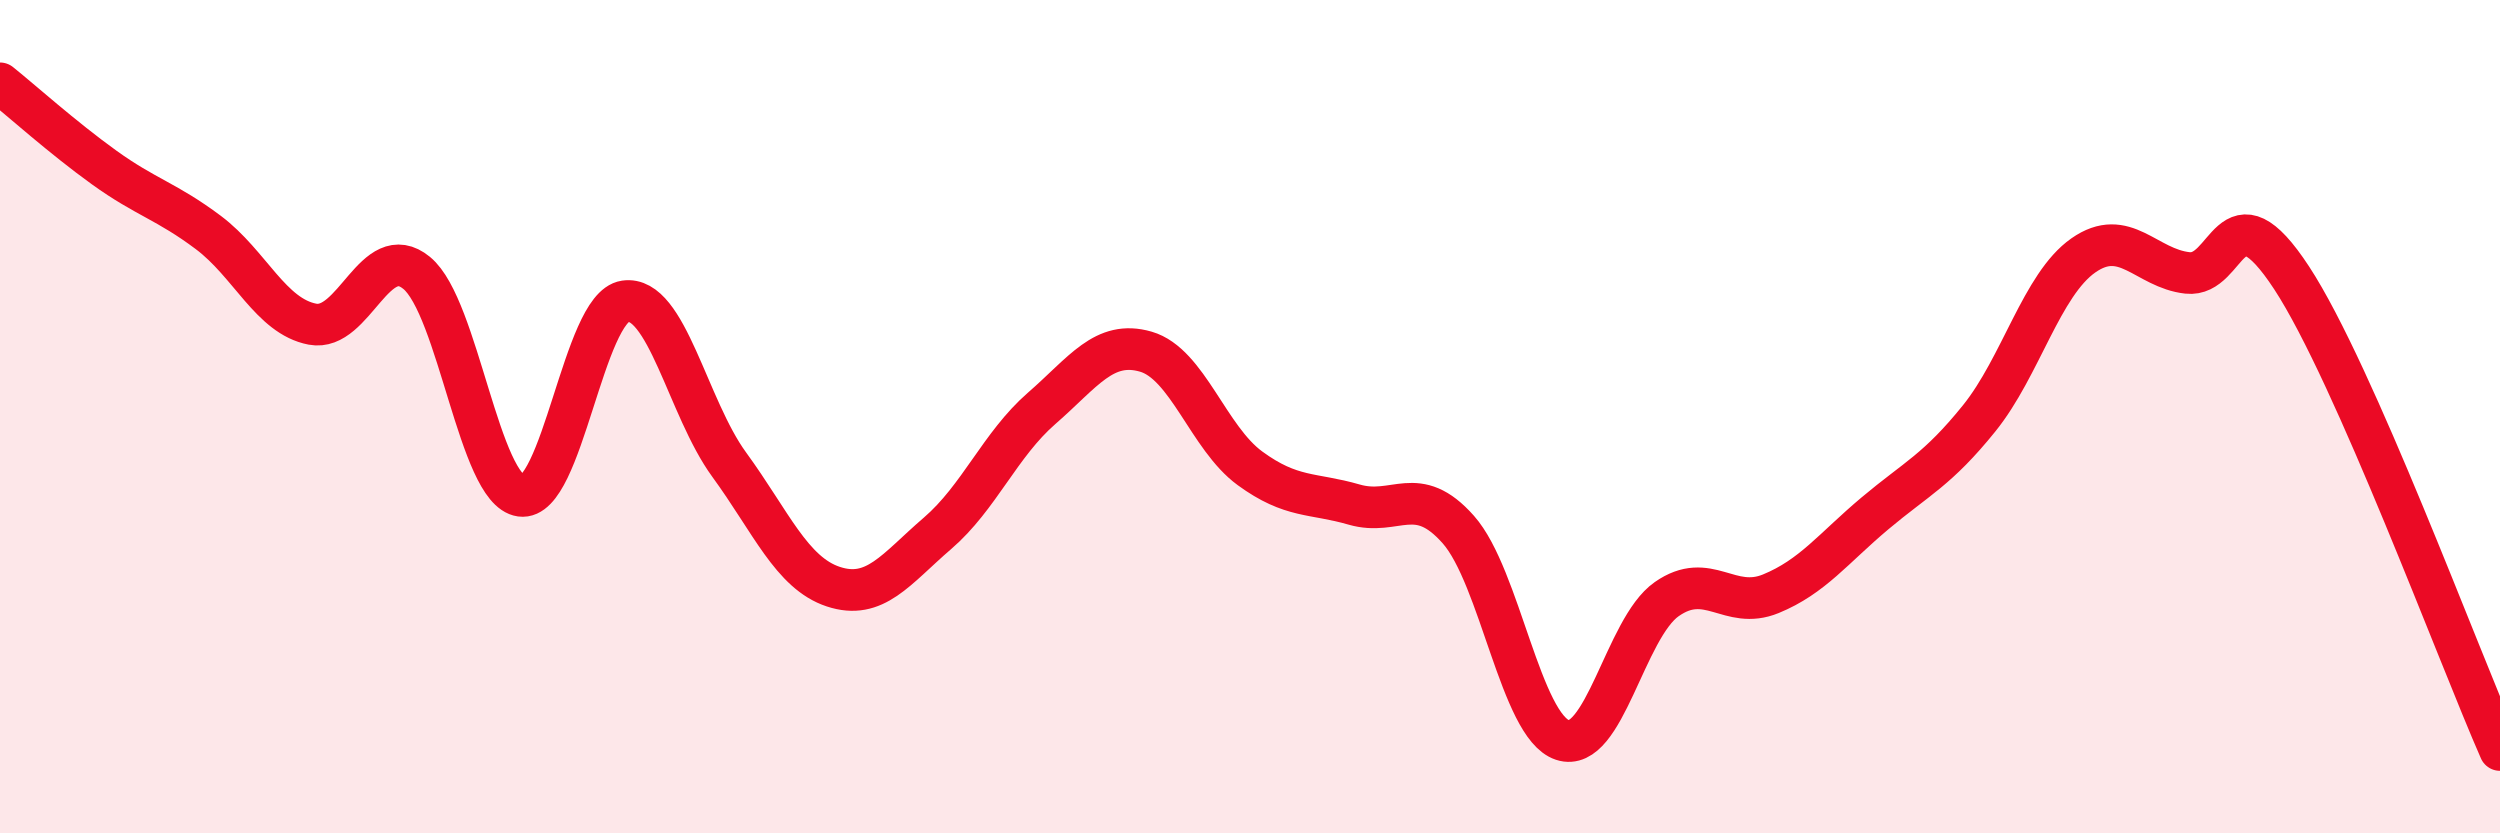 
    <svg width="60" height="20" viewBox="0 0 60 20" xmlns="http://www.w3.org/2000/svg">
      <path
        d="M 0,2 C 0.5,2.4 1.5,3.3 2.5,4.02 C 3.5,4.74 4,4.83 5,5.58 C 6,6.33 6.5,7.59 7.5,7.78 C 8.5,7.97 9,5.73 10,6.55 C 11,7.37 11.5,11.76 12.5,11.9 C 13.5,12.04 14,7.38 15,7.23 C 16,7.08 16.5,9.78 17.5,11.15 C 18.5,12.52 19,13.75 20,14.08 C 21,14.41 21.5,13.66 22.5,12.8 C 23.5,11.94 24,10.67 25,9.8 C 26,8.93 26.5,8.15 27.5,8.44 C 28.5,8.73 29,10.51 30,11.24 C 31,11.97 31.5,11.82 32.5,12.11 C 33.5,12.4 34,11.58 35,12.71 C 36,13.84 36.5,17.43 37.5,17.76 C 38.5,18.09 39,15.08 40,14.38 C 41,13.68 41.5,14.66 42.5,14.25 C 43.5,13.84 44,13.16 45,12.32 C 46,11.48 46.5,11.28 47.5,10.04 C 48.5,8.8 49,6.83 50,6.13 C 51,5.43 51.5,6.44 52.5,6.55 C 53.5,6.66 53.5,4.38 55,6.67 C 56.5,8.96 59,15.73 60,18L60 20L0 20Z"
        fill="#EB0A25"
        opacity="0.1"
        stroke-linecap="round"
        stroke-linejoin="round"
      />
      <path
        d="M 0,2 C 0.5,2.4 1.5,3.3 2.5,4.02 C 3.5,4.74 4,4.83 5,5.58 C 6,6.33 6.5,7.59 7.5,7.78 C 8.5,7.97 9,5.73 10,6.55 C 11,7.37 11.5,11.76 12.5,11.9 C 13.5,12.04 14,7.38 15,7.23 C 16,7.08 16.5,9.78 17.5,11.15 C 18.5,12.52 19,13.75 20,14.08 C 21,14.41 21.5,13.66 22.5,12.8 C 23.5,11.94 24,10.67 25,9.8 C 26,8.93 26.5,8.15 27.5,8.44 C 28.5,8.73 29,10.51 30,11.24 C 31,11.97 31.5,11.82 32.5,12.11 C 33.5,12.4 34,11.58 35,12.71 C 36,13.84 36.5,17.43 37.5,17.76 C 38.5,18.09 39,15.08 40,14.38 C 41,13.68 41.5,14.66 42.5,14.25 C 43.5,13.84 44,13.16 45,12.32 C 46,11.48 46.5,11.28 47.5,10.04 C 48.5,8.8 49,6.83 50,6.13 C 51,5.43 51.5,6.44 52.5,6.55 C 53.5,6.66 53.5,4.38 55,6.67 C 56.5,8.96 59,15.73 60,18"
        stroke="#EB0A25"
        stroke-width="1"
        fill="none"
        stroke-linecap="round"
        stroke-linejoin="round"
      />
    </svg>
  